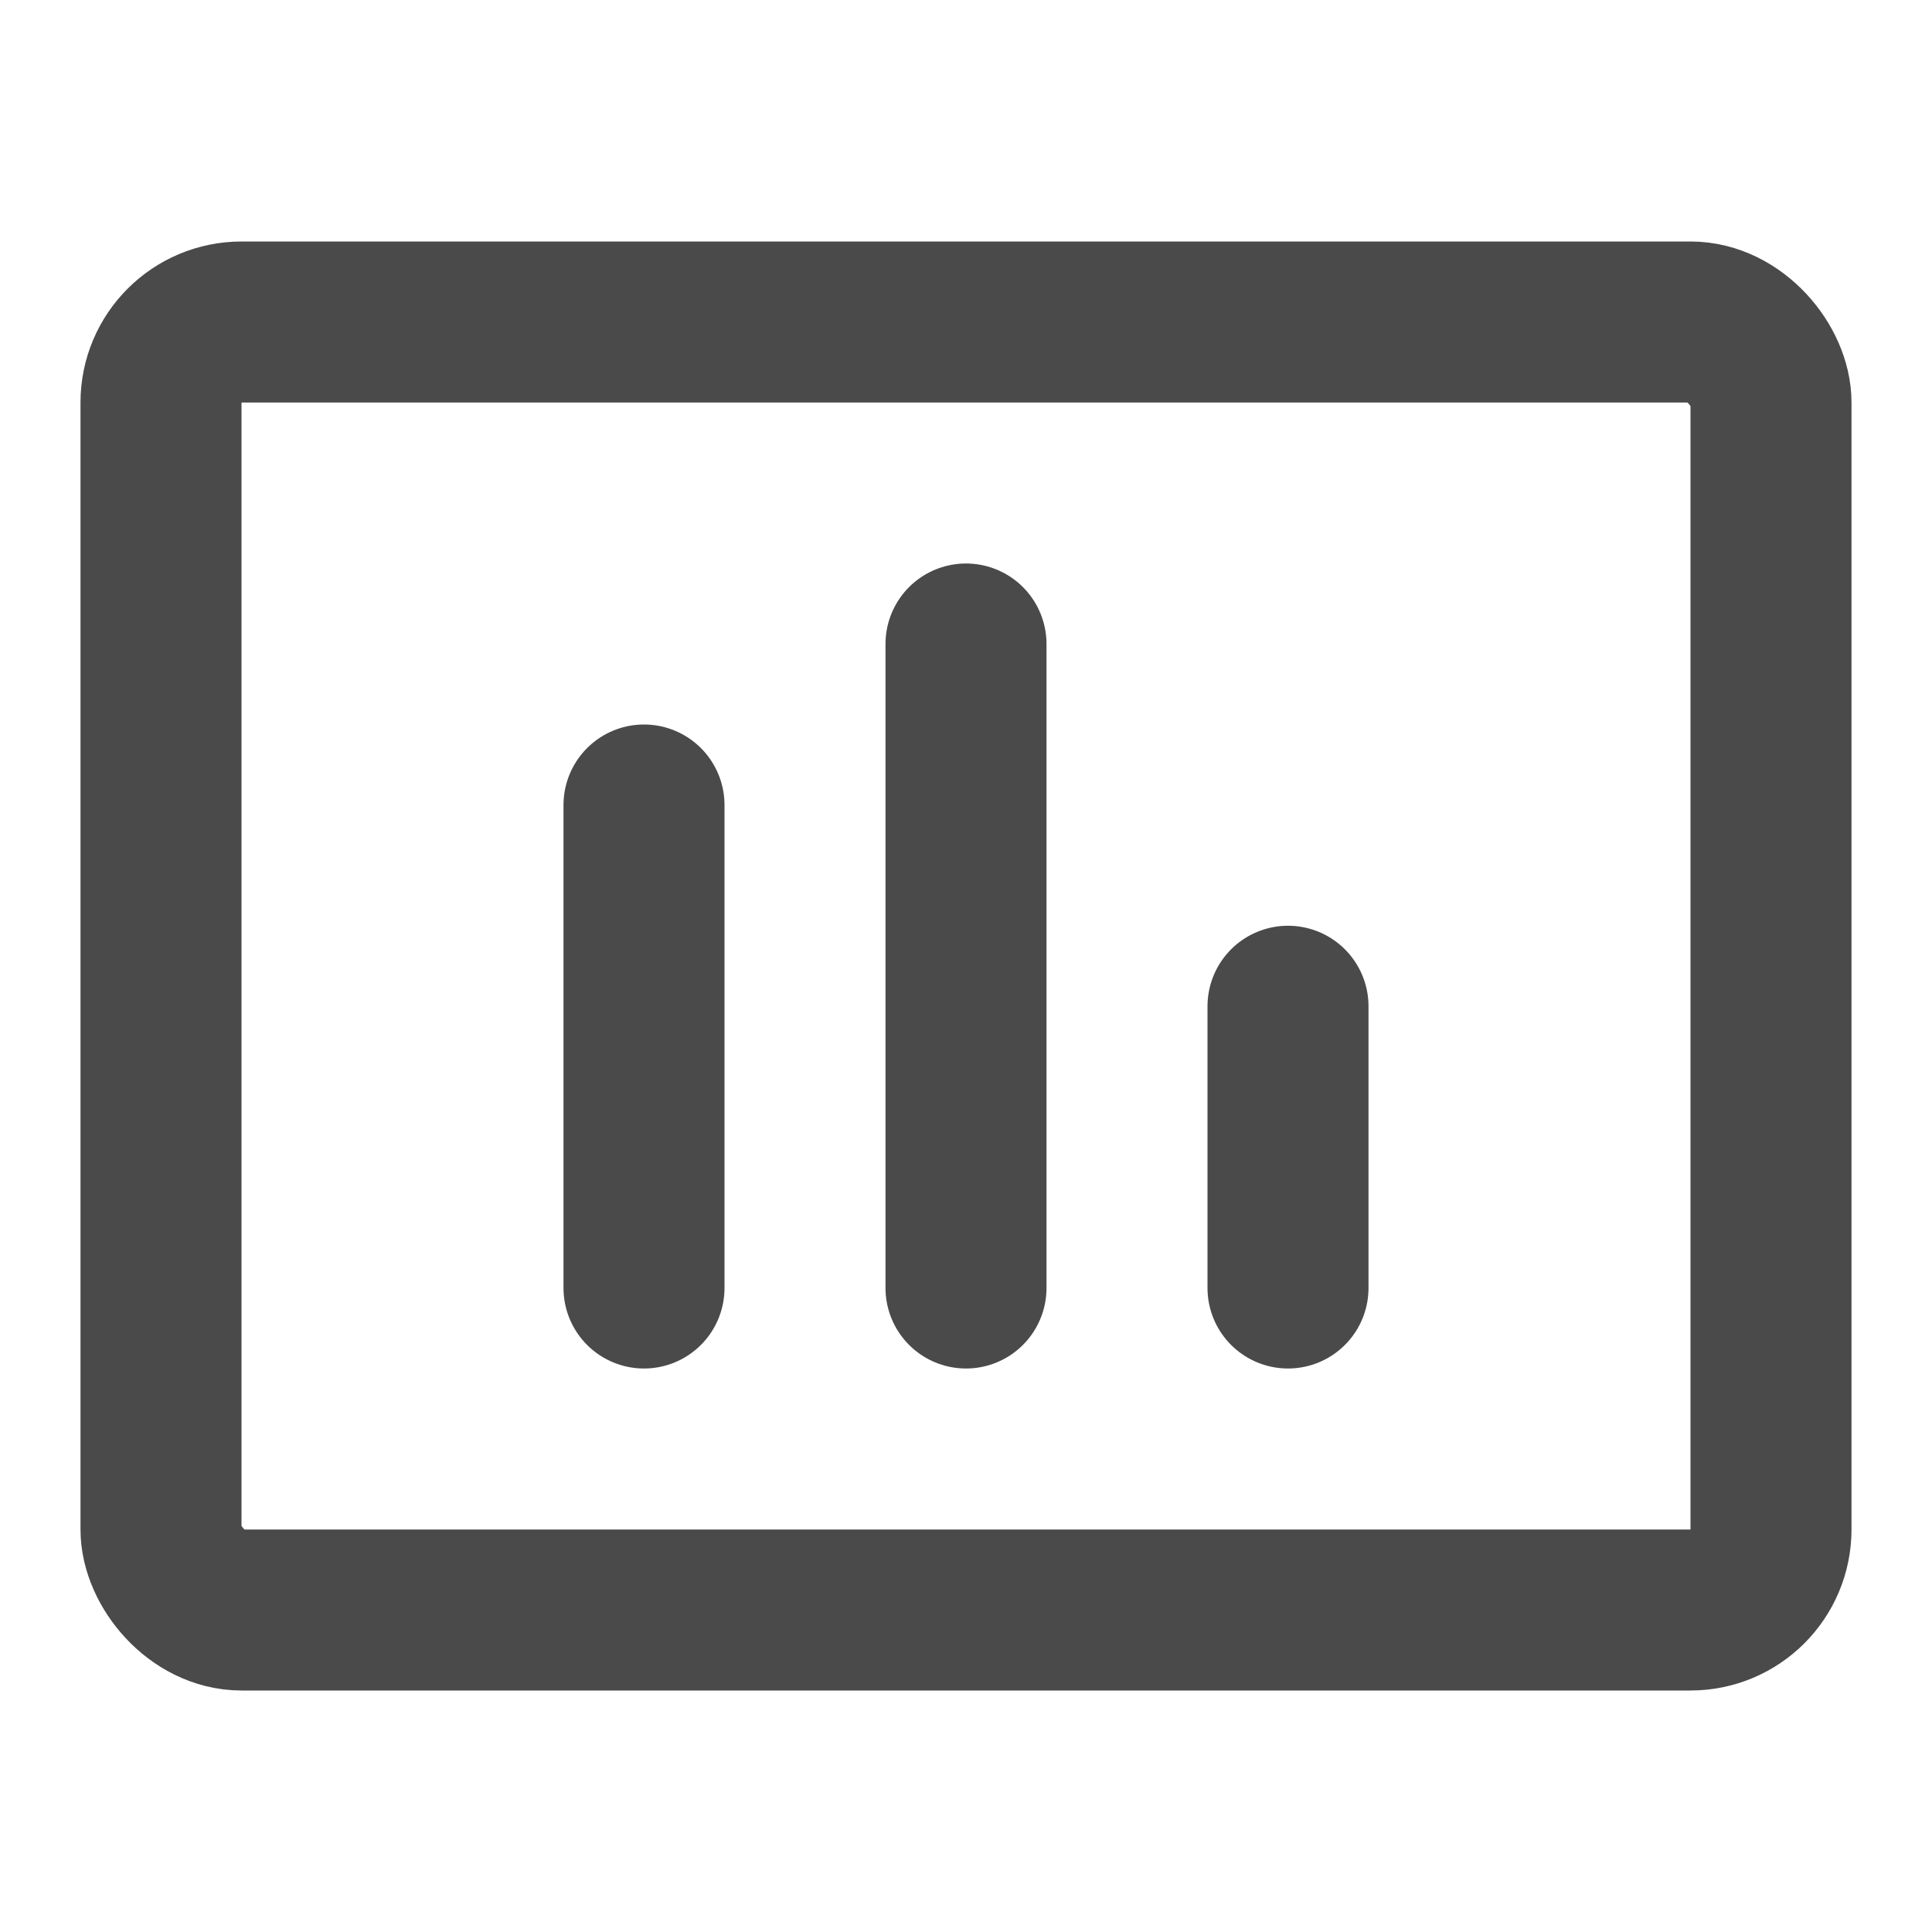 <?xml version="1.0" encoding="UTF-8"?><svg width="24" height="24" viewBox="0 0 48 48" fill="none" xmlns="http://www.w3.org/2000/svg"><rect x="4" y="8" width="40" height="32" rx="2" fill="none" stroke="#4a4a4a" stroke-width="4" stroke-linecap="round" stroke-linejoin="round"/><path d="M32 25V32" stroke="#4a4a4a" stroke-width="4" stroke-linecap="round" stroke-linejoin="round"/><path d="M24 16V32" stroke="#4a4a4a" stroke-width="4" stroke-linecap="round" stroke-linejoin="round"/><path d="M16 20V32" stroke="#4a4a4a" stroke-width="4" stroke-linecap="round" stroke-linejoin="round"/></svg>